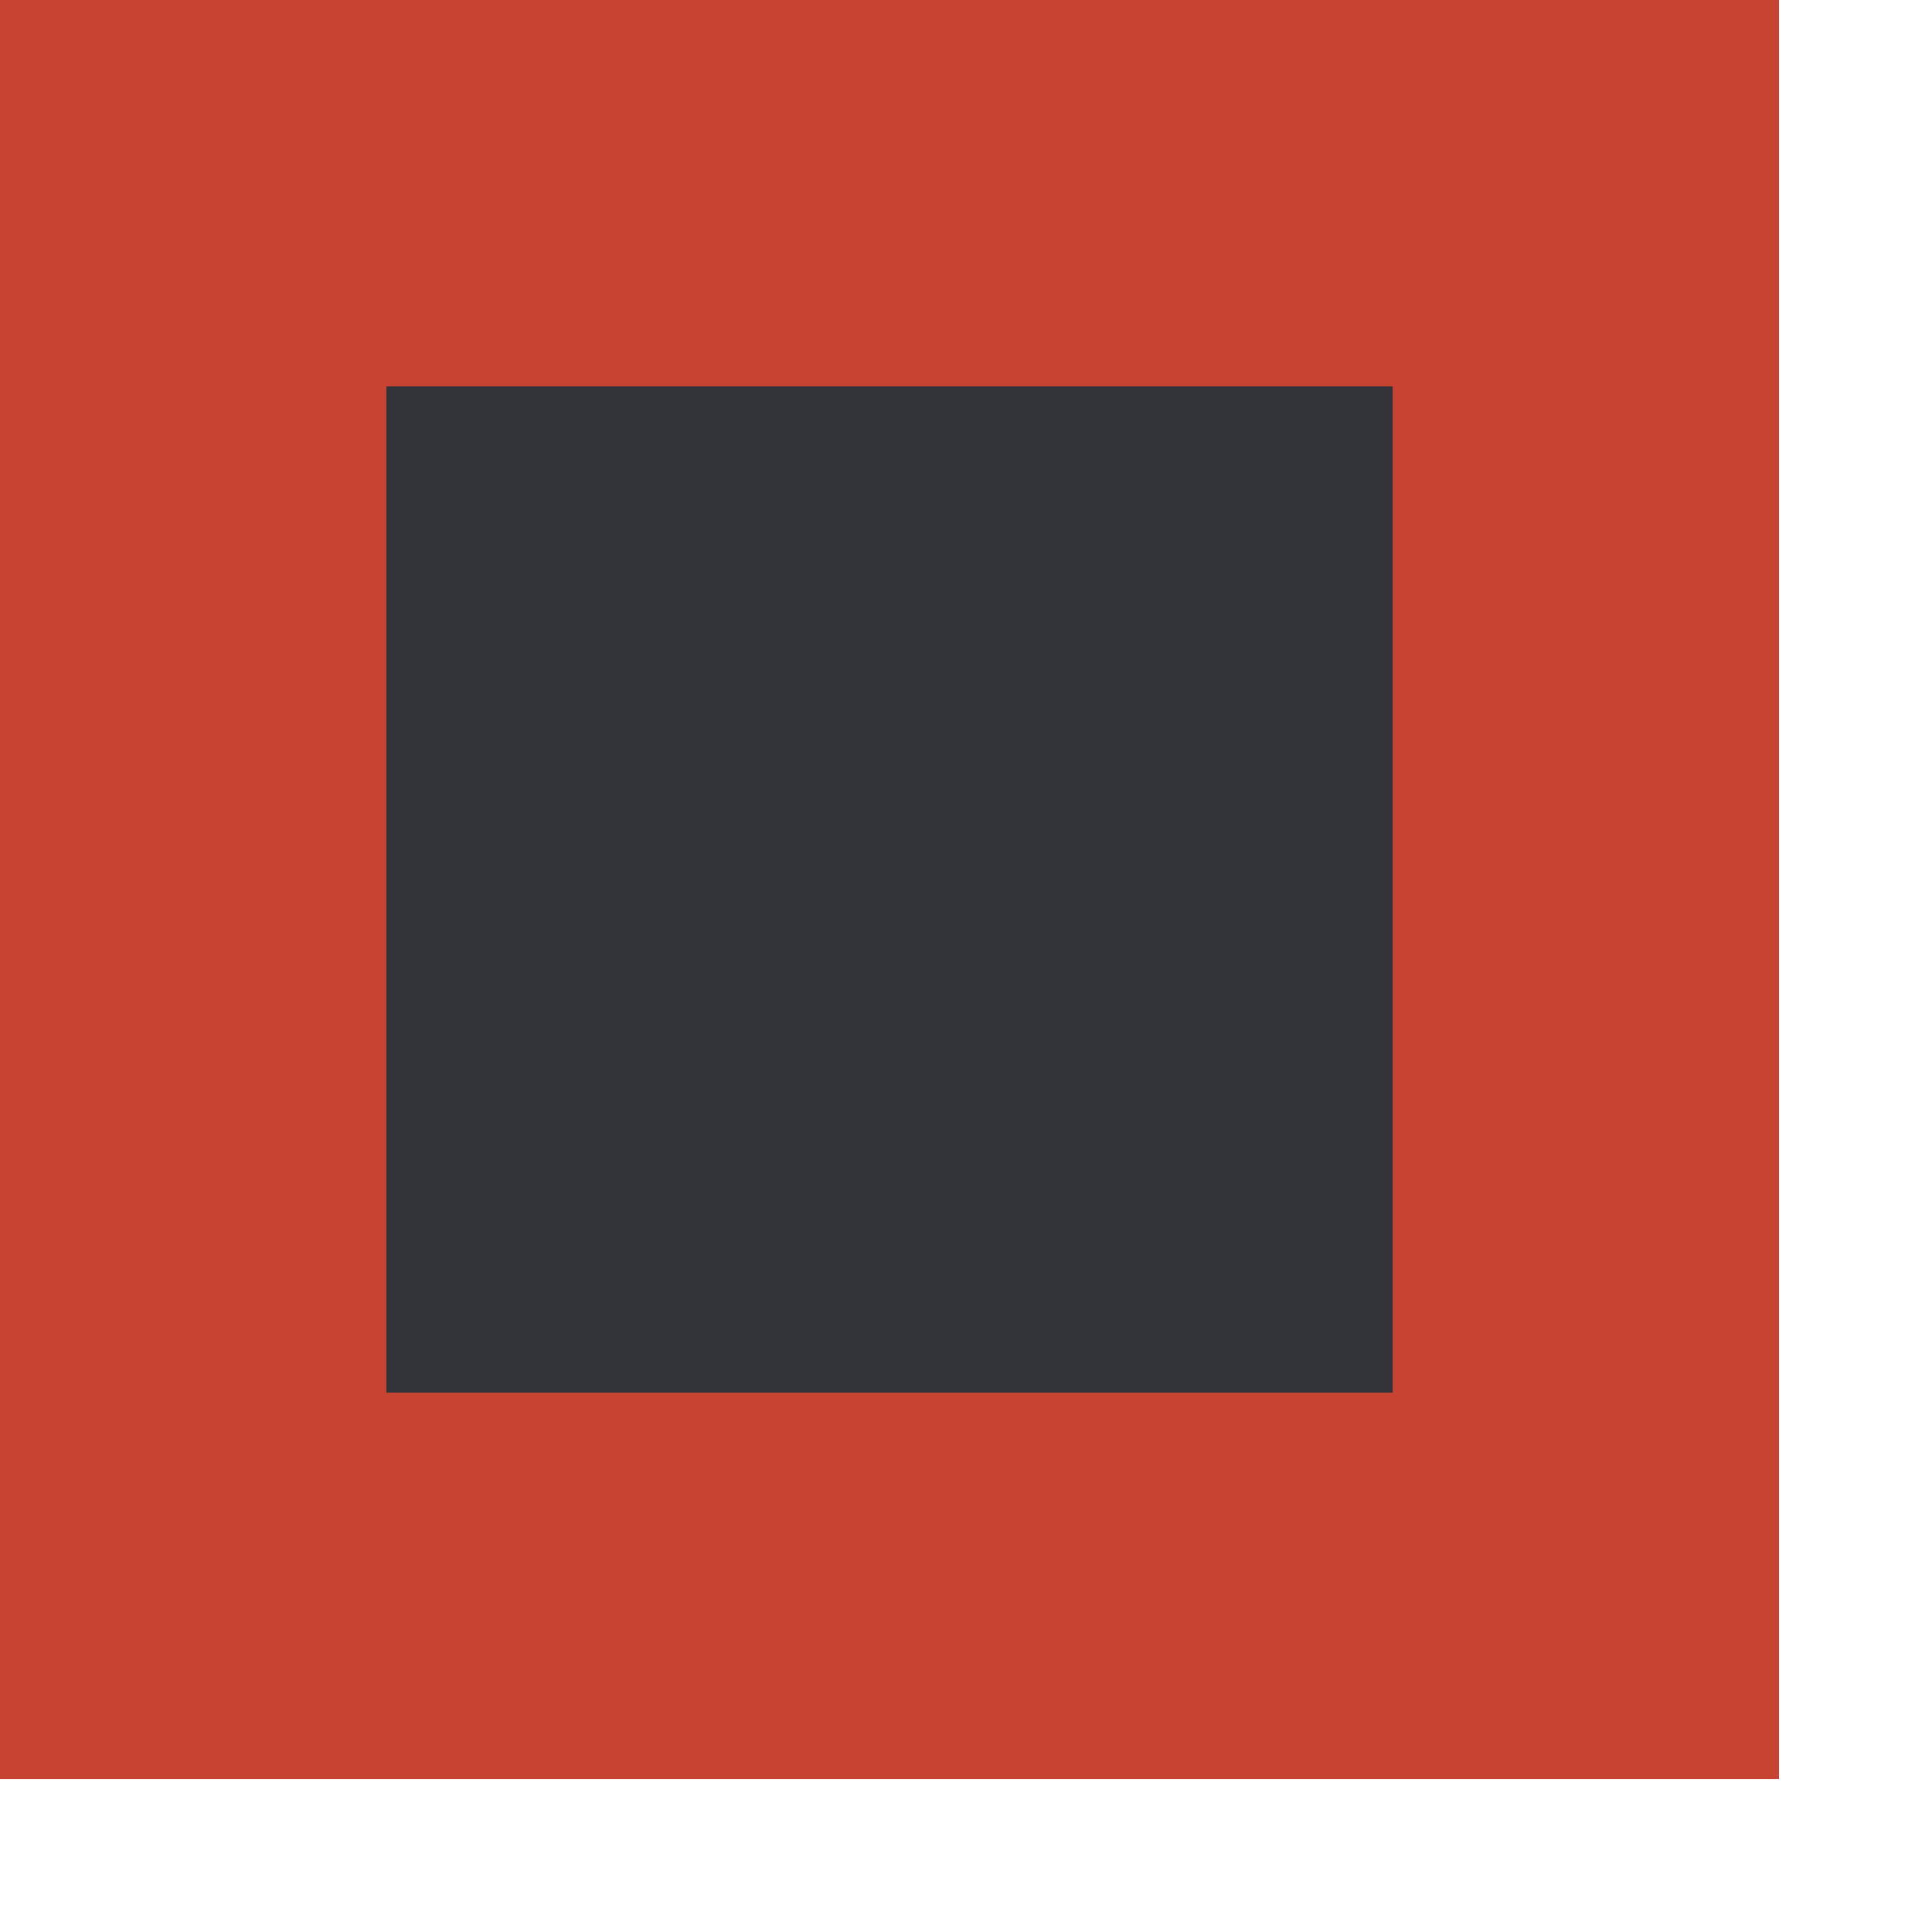 <?xml version="1.0" encoding="UTF-8"?> <svg xmlns="http://www.w3.org/2000/svg" width="12" height="12" viewBox="0 0 12 12" fill="none"><g clip-path="url(#clip0_2914_26)"><path d="M11.05 0H0V11.05H11.05V0Z" fill="#C74332"></path><path d="M8.65 2.4H2.4V8.65H8.65V2.4Z" fill="#33333A"></path></g><defs><clipPath id="clip0_2914_26"><rect width="11.05" height="11.05" fill="white"></rect></clipPath></defs></svg> 